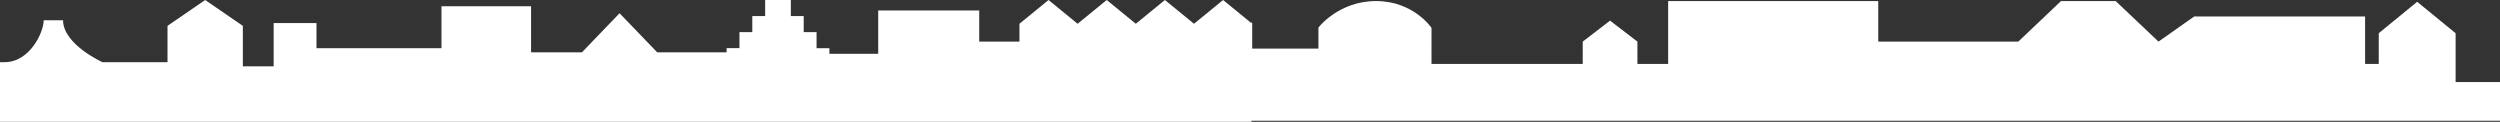 <svg id="Layer_2" data-name="Layer 2" xmlns="http://www.w3.org/2000/svg" viewBox="0 0 655.65 31.95">
    <rect x="0" y="0" width="655.65" height="31.95" fill="#333333" stroke="none"/>
    <defs>
        <style>
            .cls-1 {
                fill: #fff;
                stroke-width: 0px;
            }
        </style>
    </defs>
    <g id="Achtergrond">
        <path class="cls-1" d="M644.01,21.53v-12.82l-10.08-8.24-10.08,8.24v8.06h-3.58V4.31h-44.8l-9.38,6.6-11.23-10.63h-14.34l-11.2,10.63h-36.73V.28h-55.1v16.49h-8.06v-5.86l-7.17-5.5-7.17,5.5v5.86h-39.66V7.31s-4.69-7.03-14.55-7.03-15.11,6.96-15.11,6.96v5.5h-17.37v-6.78l-.19-.15v.27l-7.44-6.08-7.63,6.23-7.63-6.23-7.63,6.23-7.63-6.23-7.63,6.23-7.63-6.23-7.63,6.23v4.67h-10.55V2.75h-26.49v11.36h-12.8v-1.47h-3.37v-4.21h-3.37v-4.21h-3.37V0h-6.74v4.21h-3.37v4.21h-3.37v4.21h-3.37v1.1h-18.19l-9.88-10.26-9.88,10.26h-13.33V1.65h-23.5v10.99h-32.78v-6.6h-11.23v11.36h-8.08V6.78L53.81,0l-9.88,6.78v9.53h-17.06s-10.33-4.67-10.33-10.99h-5.08c0,3.07-3.58,10.99-10.29,10.99H0v15.64h328.22v-.28h327.44v-10.14h-11.64Z" />
    </g>
</svg>